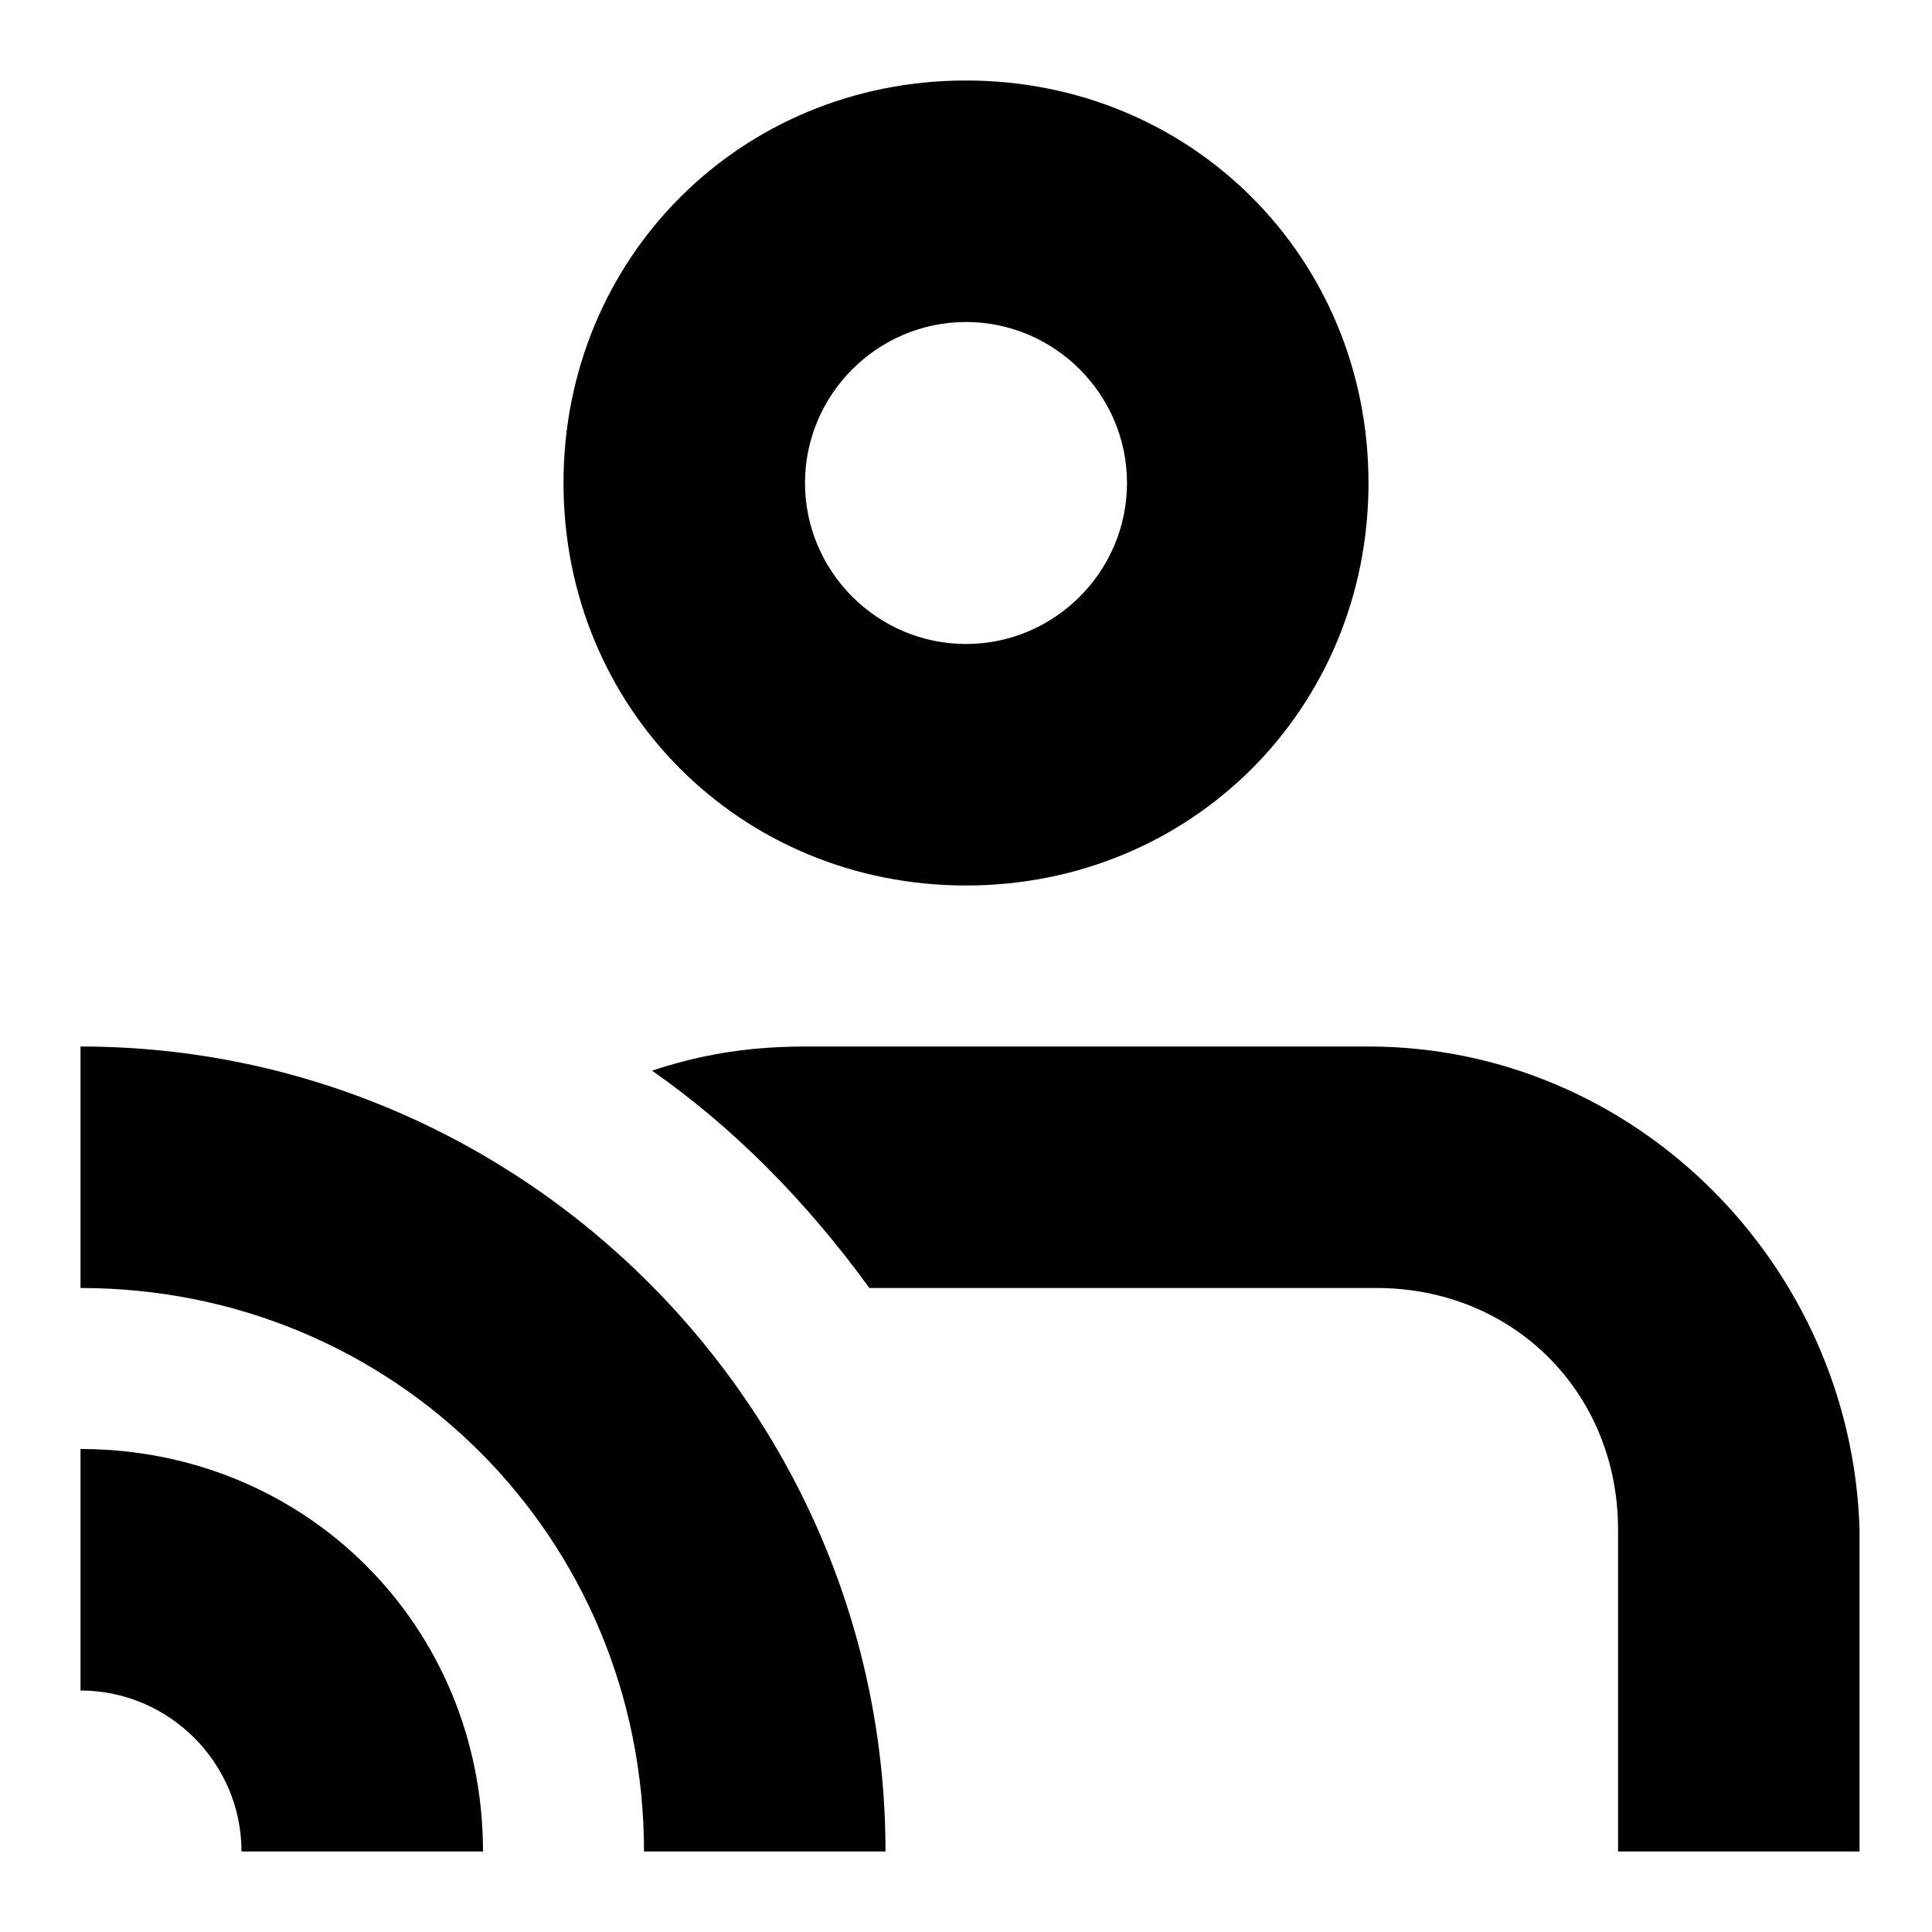 <svg width="24" height="24" viewBox="0 0 24 24" fill="none" xmlns="http://www.w3.org/2000/svg">
  <title>Person share (outlined)</title>
  <g transform="matrix(
          1 0
          0 1
          1 1
        )"><path fill-rule="evenodd" clip-rule="evenodd" d="M 16 5 C 16 7.8 13.8 10 11 10 C 8.2 10 6 7.8 6 5 C 6 2.2 8.2 0 11 0 C 13.8 0 16 2.2 16 5 Z M 13 5 C 13 3.9 12.1 3 11 3 C 9.9 3 9 3.9 9 5 C 9 6.1 9.9 7 11 7 C 12.1 7 13 6.1 13 5 Z M 9 12 L 16 12 C 19.3 12 22 14.7 22.1 18 L 22.1 22 L 19.1 22 L 19.1 18 C 19.1 16.3 17.8 15 16.1 15 L 9.8 15 C 9 13.9 8.1 13 7.1 12.3 C 7.316 12.228 7.532 12.169 7.752 12.123 C 8.145 12.041 8.552 12 9 12 Z M 0 12 L 0 15 C 3.9 15 7 18.1 7 22 L 10 22 C 10 16.5 5.5 12 0 12 Z M 0 20 L 0 17 C 2.8 17 5 19.2 5 22 L 2 22 C 2 20.9 1.1 20 0 20 Z" fill="currentColor"/></g>
</svg>